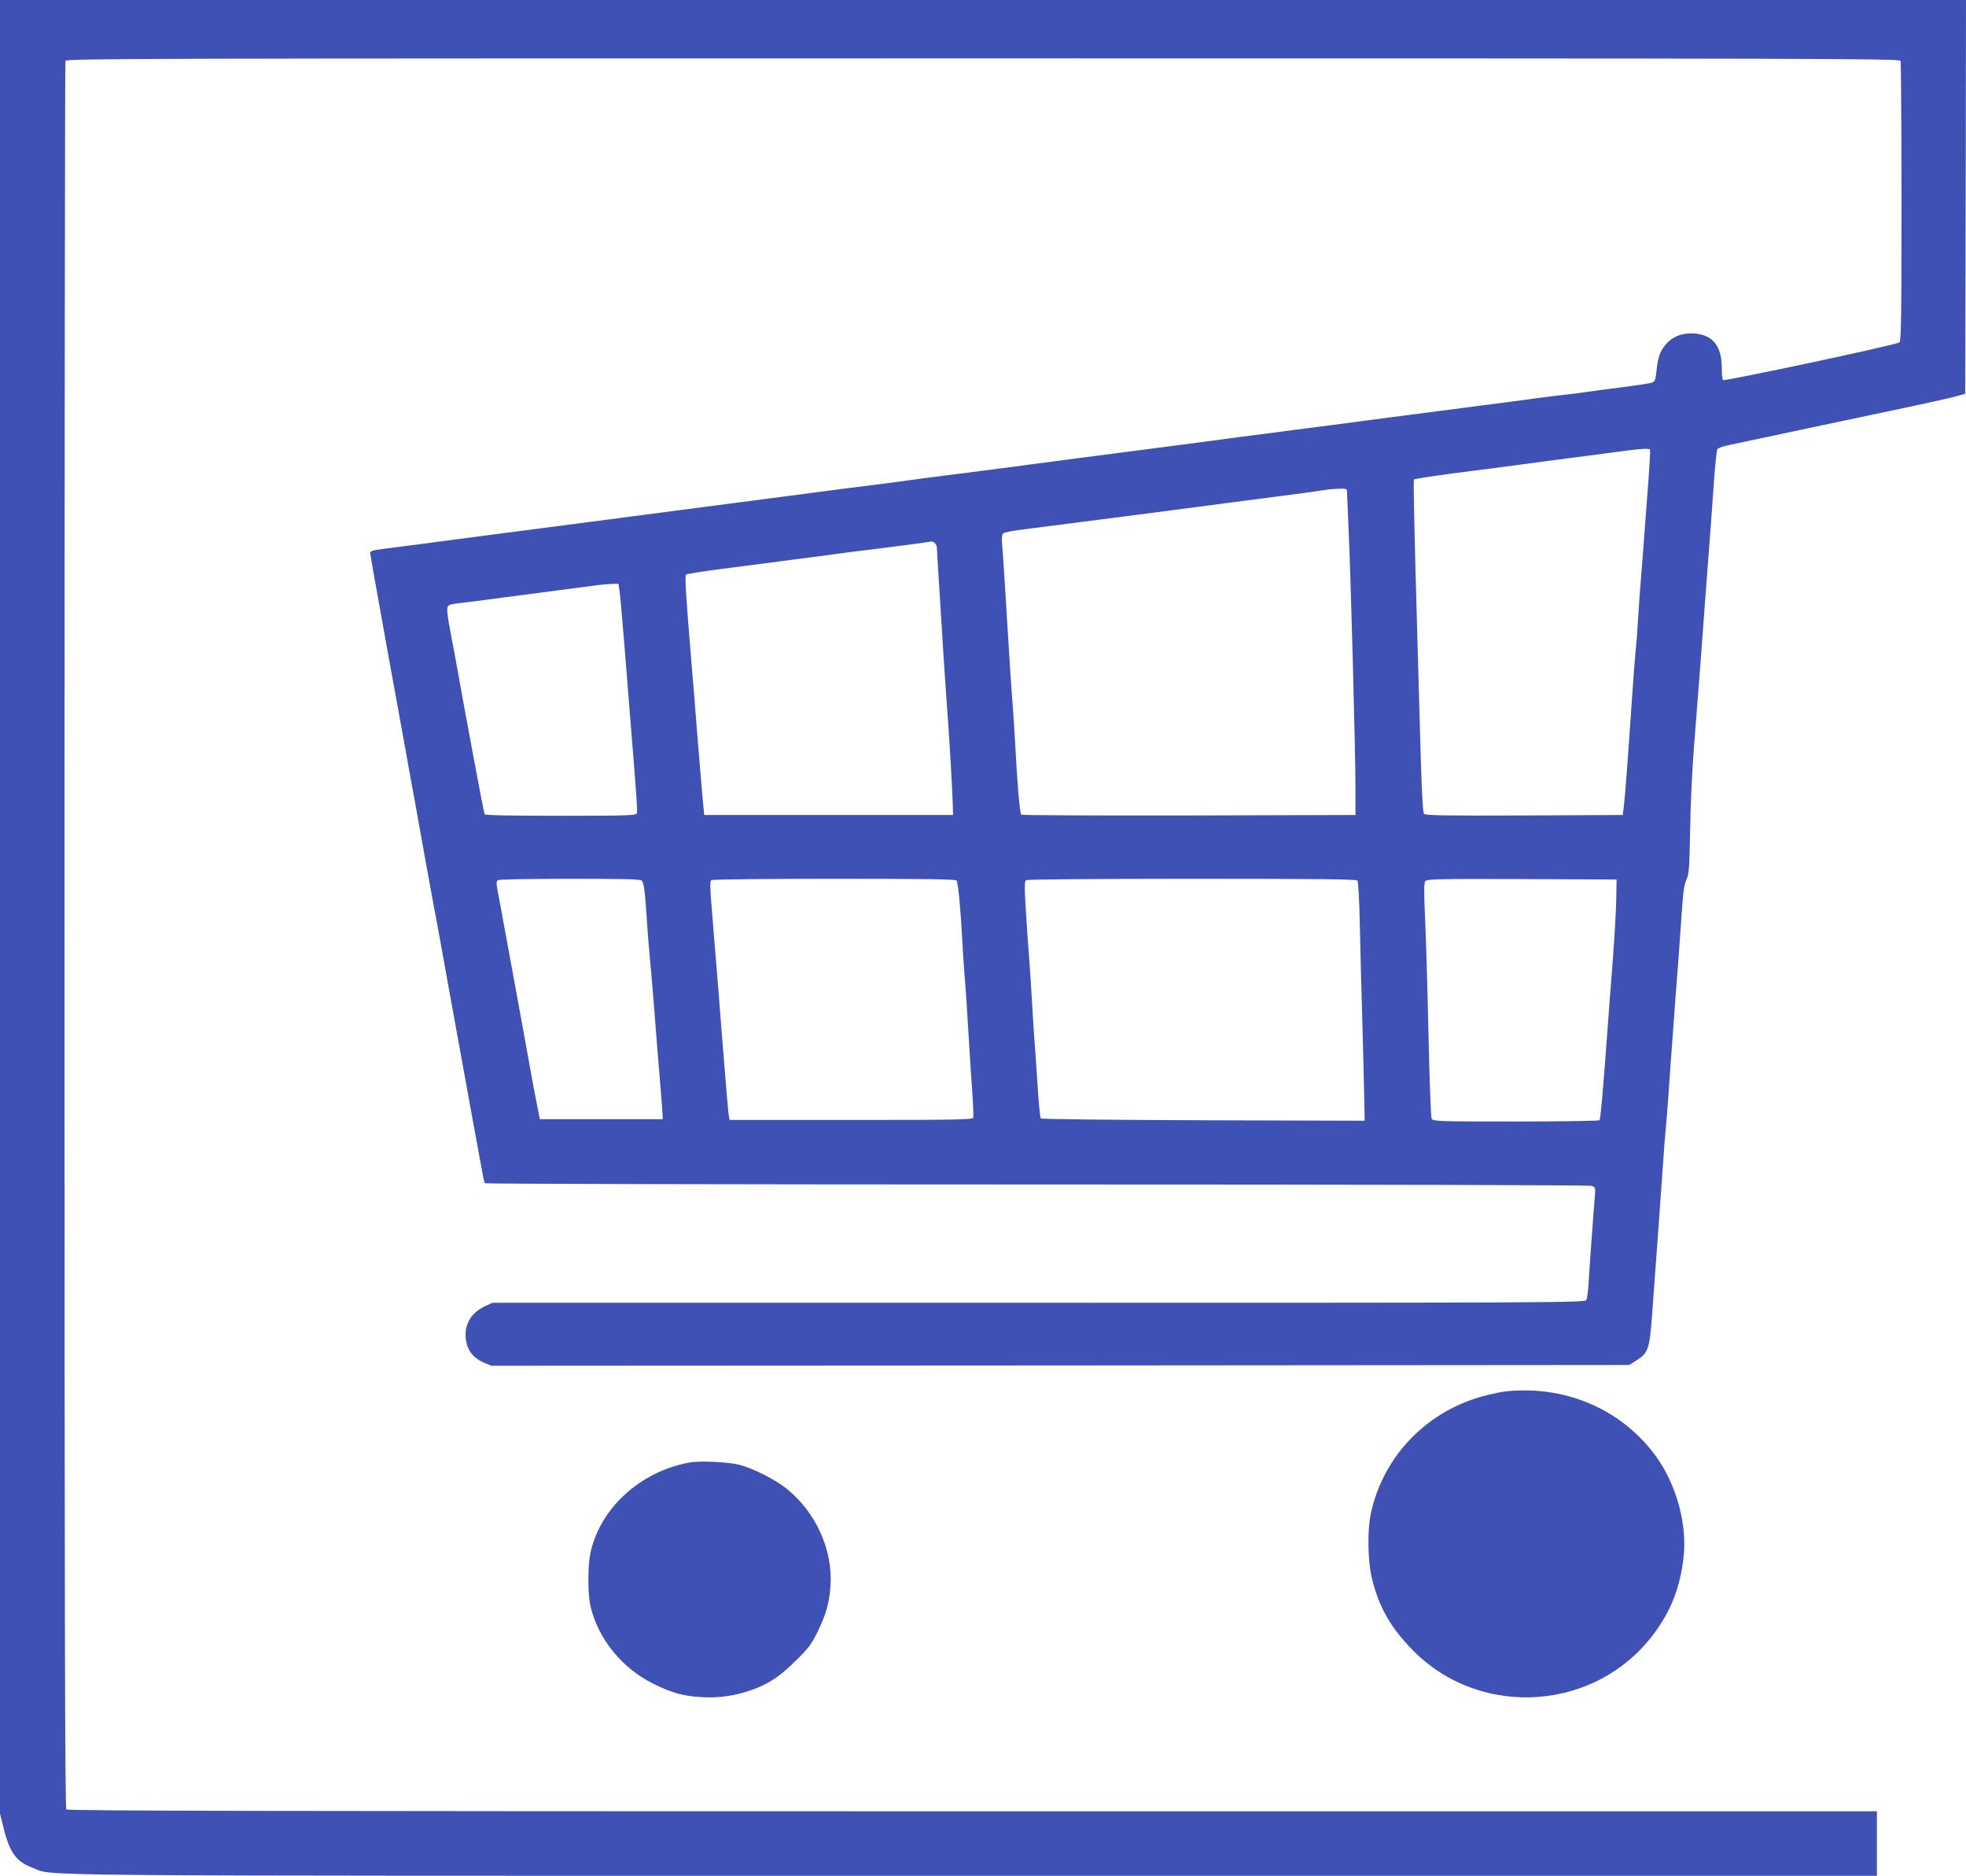 <?xml version="1.0" standalone="no"?>
<!DOCTYPE svg PUBLIC "-//W3C//DTD SVG 20010904//EN"
 "http://www.w3.org/TR/2001/REC-SVG-20010904/DTD/svg10.dtd">
<svg version="1.0" xmlns="http://www.w3.org/2000/svg"
 width="1280pt" height="1221pt" viewBox="0 0 1280 1221"
 preserveAspectRatio="xMidYMid meet">
<g transform="translate(0,1221) scale(0.1,-0.1)"
fill="#3f51b5" stroke="none">
<path d="M0 6308 l0 -5903 24 -96 c40 -161 82 -217 191 -258 144 -54 -247 -51
6123 -51 l5882 0 0 210 0 210 -5888 0 c-4566 0 -5891 3 -5900 12 -9 9 -12
1287 -12 5689 0 3123 3 5684 6 5693 6 15 541 16 5974 16 5433 0 5968 -1 5974
-16 3 -9 6 -422 6 -919 0 -764 -2 -904 -14 -914 -19 -16 -1134 -253 -1148
-245 -5 3 -8 40 -8 82 -1 149 -67 222 -202 222 -67 0 -126 -27 -164 -73 -37
-45 -50 -84 -59 -170 -6 -57 -10 -70 -28 -77 -12 -5 -98 -18 -192 -30 -93 -12
-195 -25 -225 -30 -30 -5 -82 -11 -115 -15 -33 -3 -125 -15 -205 -25 -80 -11
-284 -38 -455 -60 -352 -46 -466 -60 -685 -89 -85 -12 -294 -39 -465 -61 -170
-22 -361 -47 -423 -55 -259 -35 -347 -46 -532 -70 -186 -24 -269 -35 -530 -69
-326 -44 -677 -89 -775 -101 -102 -13 -143 -18 -345 -46 -41 -5 -127 -16 -190
-24 -63 -8 -216 -27 -340 -44 -273 -36 -640 -84 -850 -111 -85 -11 -222 -29
-305 -40 -231 -30 -366 -48 -535 -70 -85 -11 -225 -29 -310 -40 -85 -11 -204
-27 -265 -35 -60 -8 -180 -23 -265 -35 -85 -11 -197 -25 -247 -32 -74 -9 -93
-14 -93 -27 0 -9 50 -288 110 -621 61 -333 115 -632 121 -665 6 -33 21 -121
35 -195 14 -74 32 -173 40 -220 22 -125 93 -517 104 -575 6 -27 28 -151 51
-275 22 -124 56 -308 74 -410 19 -102 50 -275 70 -385 20 -110 47 -258 60
-330 13 -71 36 -195 50 -274 14 -80 28 -148 31 -153 3 -4 1620 -8 3594 -8
2242 0 3598 -4 3614 -9 23 -9 24 -14 20 -63 -9 -104 -36 -475 -41 -568 -3 -52
-10 -103 -15 -112 -8 -17 -188 -18 -3566 -18 l-3557 0 -50 -24 c-101 -47 -144
-141 -115 -248 15 -53 52 -92 109 -117 l50 -21 3704 2 3704 3 48 30 c75 47 85
74 101 293 7 103 23 311 34 462 11 151 27 372 35 490 8 118 17 235 20 260 3
25 12 140 20 255 8 116 19 271 25 345 5 74 15 198 20 275 6 77 15 194 20 260
5 66 14 194 20 285 8 123 16 175 30 205 17 35 19 73 24 325 2 157 14 400 25
540 24 294 56 720 71 930 6 80 17 228 25 330 8 102 22 293 31 425 9 132 20
245 26 252 5 6 33 17 61 23 29 6 264 56 522 111 259 55 576 122 705 149 129
28 255 56 280 64 l45 13 3 1282 2 1281 -6400 0 -6400 0 0 -5902z m10743 2975
c2 -5 -2 -84 -9 -178 -7 -93 -18 -237 -24 -320 -6 -82 -17 -229 -25 -325 -8
-96 -17 -222 -20 -280 -3 -58 -10 -150 -16 -205 -5 -55 -16 -197 -24 -315 -24
-359 -45 -642 -53 -700 l-7 -55 -641 -3 c-529 -2 -643 0 -653 11 -7 9 -14 135
-21 368 -5 195 -14 514 -20 709 -22 768 -29 1095 -24 1099 5 5 173 30 379 56
66 8 188 24 270 35 83 11 204 27 270 36 66 8 215 28 330 43 225 31 281 35 288
24z m-1973 -274 c0 -12 5 -119 10 -238 14 -290 45 -1461 45 -1686 l0 -180
-1084 -3 c-597 -1 -1088 1 -1092 5 -9 10 -26 201 -39 453 -6 107 -15 249 -21
315 -5 66 -16 230 -24 365 -22 369 -34 548 -40 621 -4 48 -2 69 7 77 8 6 49
15 93 21 216 27 1304 168 1395 181 41 5 163 21 270 35 169 22 249 32 360 49
14 2 46 4 73 5 42 1 47 -1 47 -20z m-2670 -367 c0 -15 7 -128 15 -252 8 -124
21 -333 29 -465 9 -132 20 -301 26 -375 13 -177 30 -476 33 -570 l2 -75 -810
0 -810 0 -12 125 c-6 69 -21 247 -33 395 -11 149 -29 371 -40 495 -34 407 -42
542 -34 550 5 4 104 20 219 35 304 39 410 53 498 65 42 5 112 15 155 20 42 6
127 17 187 25 270 33 521 66 530 69 21 7 45 -15 45 -42z m-2066 -282 c4 -27
16 -161 27 -297 11 -136 29 -356 39 -488 44 -539 52 -646 46 -660 -5 -13 -71
-15 -495 -15 -328 0 -492 3 -496 10 -5 8 -120 623 -200 1070 -4 19 -16 81 -26
138 -11 56 -19 114 -17 129 3 27 5 28 103 40 55 6 168 21 250 32 83 11 240 32
350 46 110 14 227 30 260 34 33 5 81 9 106 10 l46 1 7 -50z m144 -1882 c15
-20 20 -59 32 -233 5 -88 15 -205 20 -260 6 -55 17 -190 26 -300 17 -223 27
-340 45 -560 7 -82 13 -161 13 -175 l1 -25 -400 0 -400 0 -22 110 c-12 61 -31
162 -42 225 -11 63 -52 288 -91 500 -39 212 -75 408 -80 435 -14 81 -21 116
-37 199 -12 66 -13 80 -1 87 7 5 218 9 469 9 353 0 459 -3 467 -12z m2050 0
c10 -13 27 -190 37 -388 3 -63 10 -167 15 -230 6 -63 17 -230 25 -370 8 -140
20 -320 26 -399 5 -79 8 -149 5 -157 -5 -12 -131 -14 -795 -14 l-791 0 -4 23
c-5 24 -20 205 -42 482 -15 203 -46 577 -69 859 -13 155 -14 191 -3 197 7 5
367 9 799 9 617 0 789 -3 797 -12z m2610 0 c5 -8 12 -123 15 -273 3 -143 10
-422 16 -620 6 -198 11 -430 13 -515 l3 -155 -1050 3 c-577 2 -1054 7 -1059
12 -4 4 -14 104 -21 222 -8 117 -16 240 -19 273 -3 33 -10 146 -16 250 -6 105
-15 242 -20 305 -5 63 -15 200 -21 304 -10 158 -9 190 2 197 8 5 493 9 1080 9
841 0 1069 -3 1077 -12z m1685 -118 c-1 -69 -11 -245 -22 -392 -12 -148 -30
-391 -41 -540 -25 -338 -39 -498 -46 -510 -3 -4 -248 -8 -544 -8 -503 0 -540
1 -549 18 -5 9 -14 247 -20 527 -6 281 -16 621 -22 758 -9 194 -8 251 1 262
11 13 94 15 629 13 l616 -3 -2 -125z"/>
<path d="M9800 3153 c-19 -2 -72 -13 -118 -24 -384 -94 -677 -393 -757 -772
-24 -112 -20 -315 9 -429 45 -179 119 -309 254 -449 451 -471 1231 -409 1601
126 97 139 149 279 171 459 28 219 -45 485 -183 673 -223 302 -589 458 -977
416z"/>
<path d="M4488 2690 c-320 -58 -582 -298 -644 -589 -18 -87 -18 -269 1 -348
50 -212 206 -403 409 -503 121 -60 191 -79 313 -87 110 -7 217 8 325 46 114
41 182 86 289 191 84 82 102 108 143 190 54 112 75 185 83 296 17 233 -95 482
-287 635 -74 59 -216 131 -305 154 -71 19 -260 28 -327 15z"/>
</g>
</svg>
